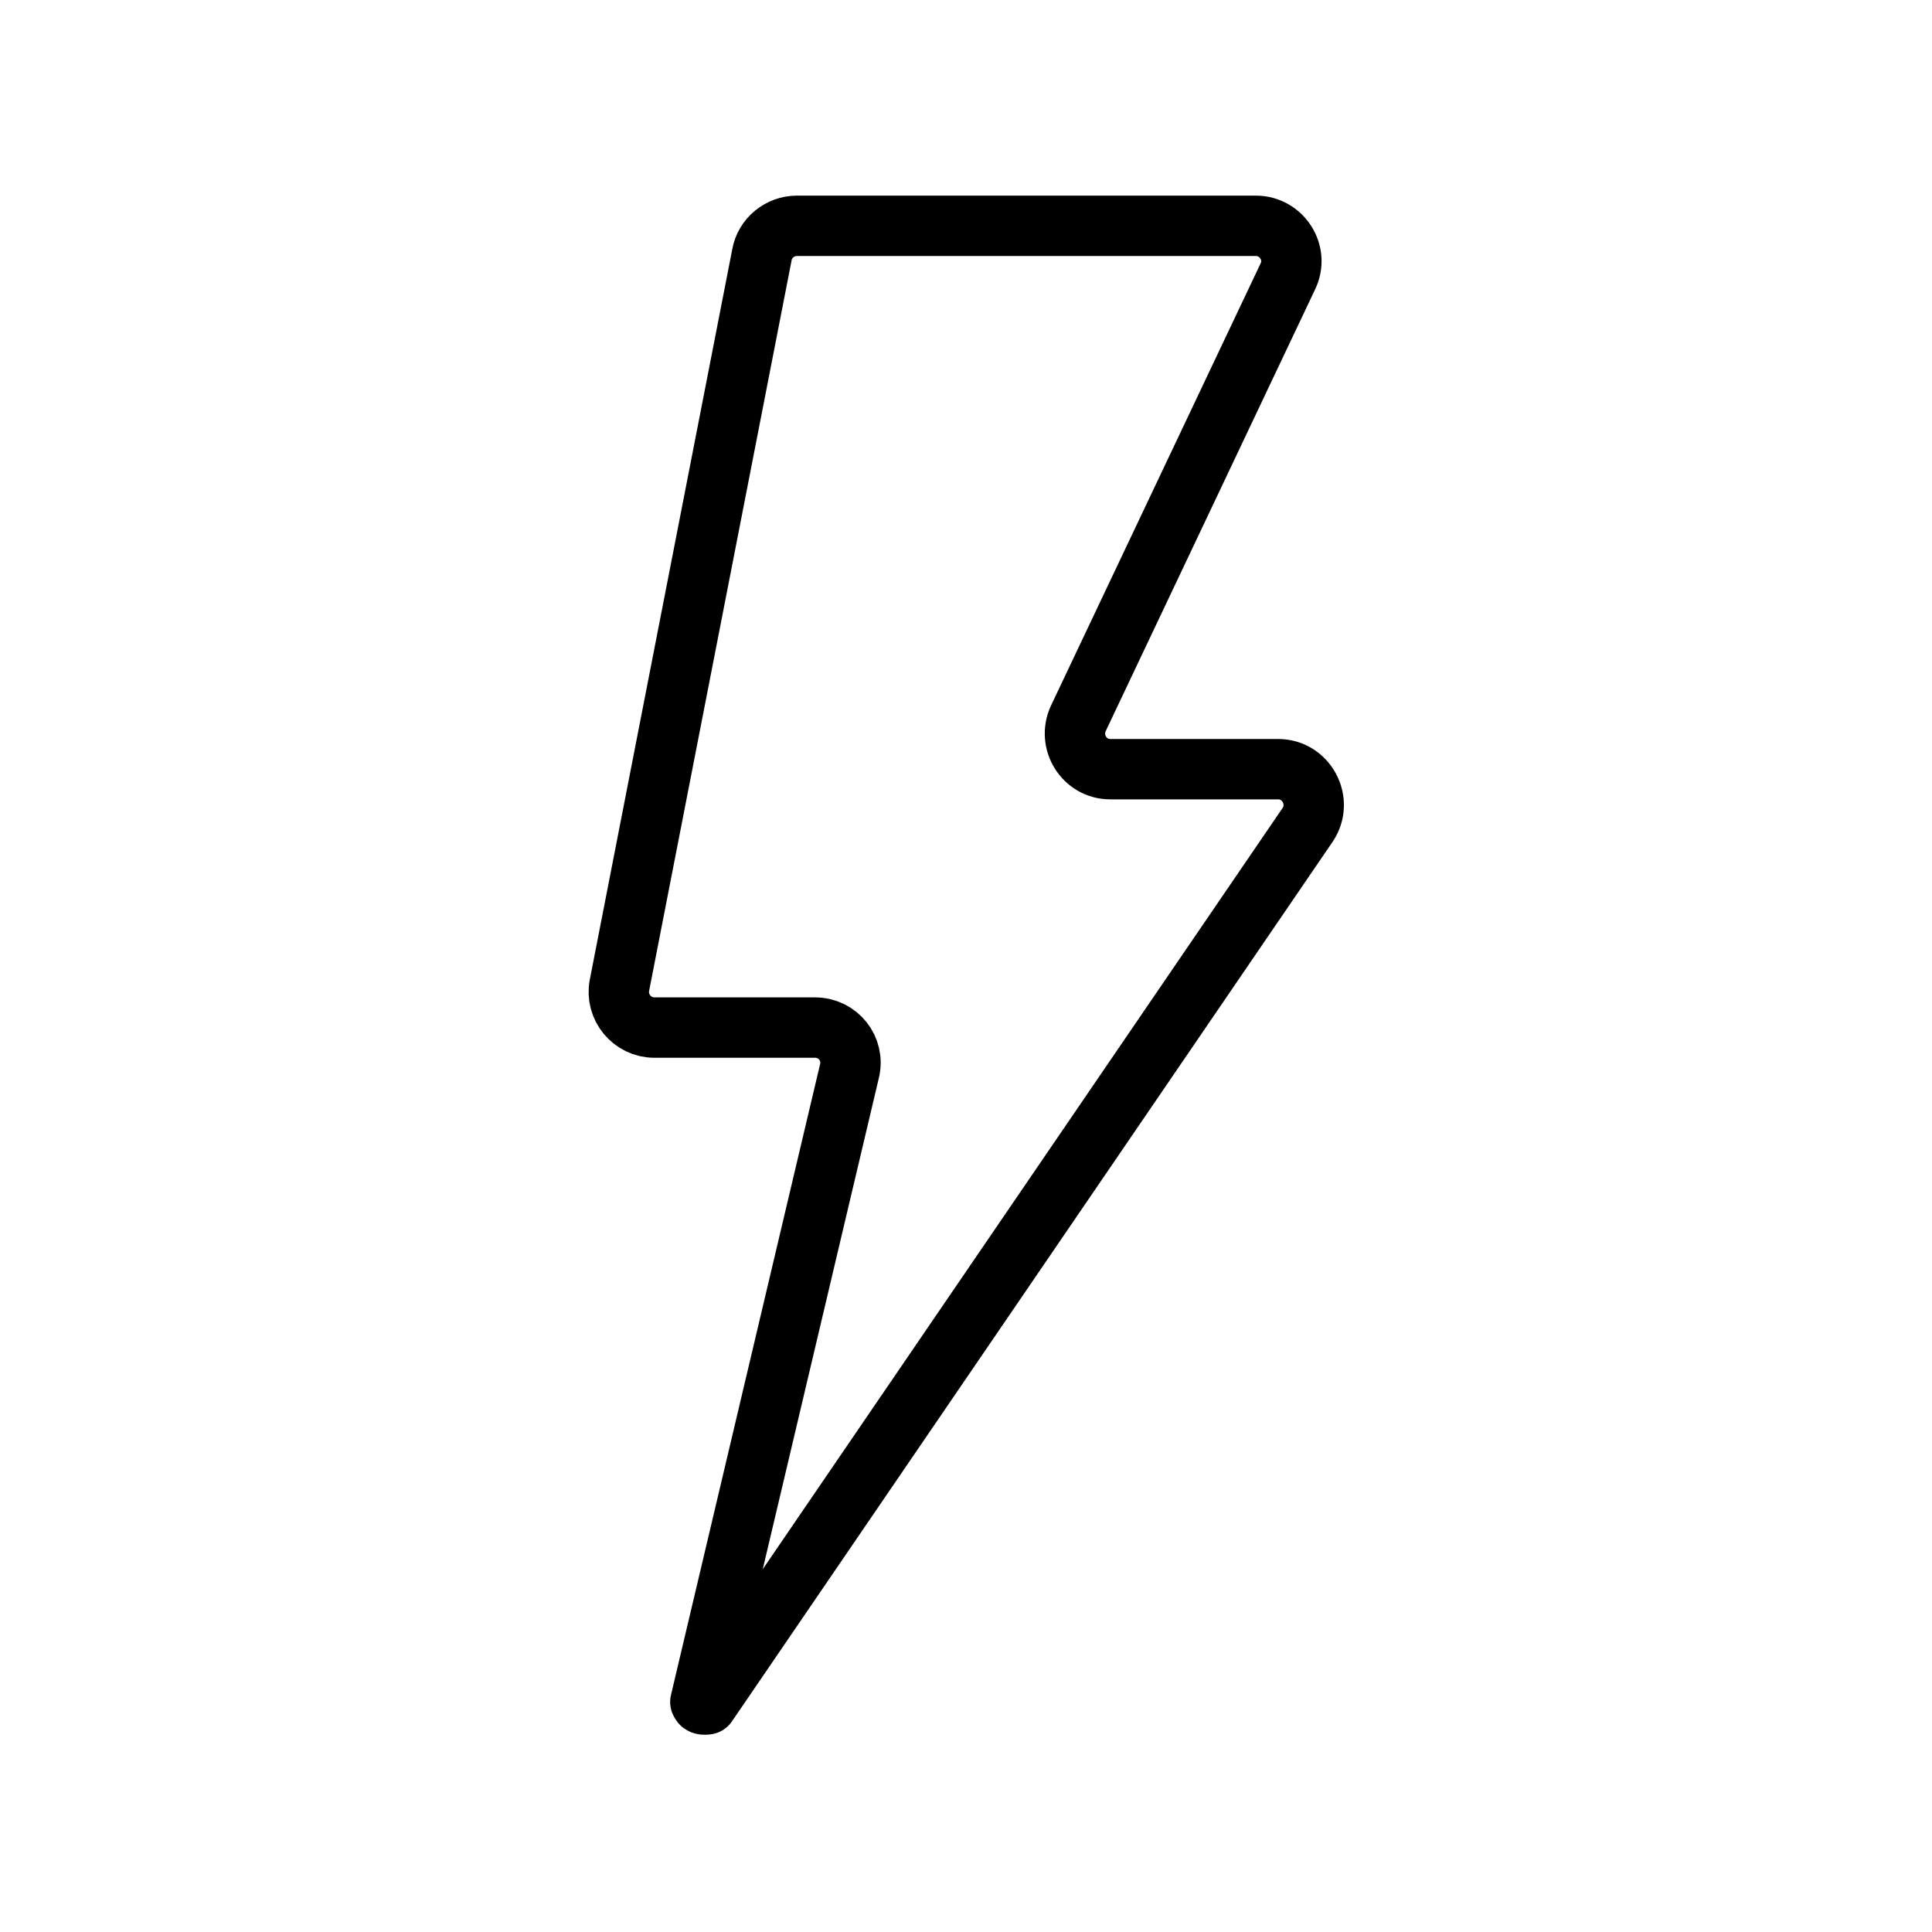 <svg width="32" height="32" viewBox="0 0 32 32" fill="none" xmlns="http://www.w3.org/2000/svg">
<path d="M11.6 28.19L14.07 17.74C14.16 17.37 13.88 17.02 13.5 17.02H10.84C10.47 17.02 10.19 16.68 10.26 16.32L12.62 4.22C12.67 3.94 12.92 3.74 13.2 3.74H20.8C21.23 3.74 21.52 4.19 21.33 4.58L17.86 11.9C17.68 12.29 17.96 12.74 18.39 12.74H21.17C21.64 12.74 21.92 13.27 21.66 13.66L11.71 28.23C11.71 28.23 11.6 28.25 11.61 28.19H11.6Z" stroke="black" stroke-linecap="round" stroke-linejoin="round"/>
</svg>

